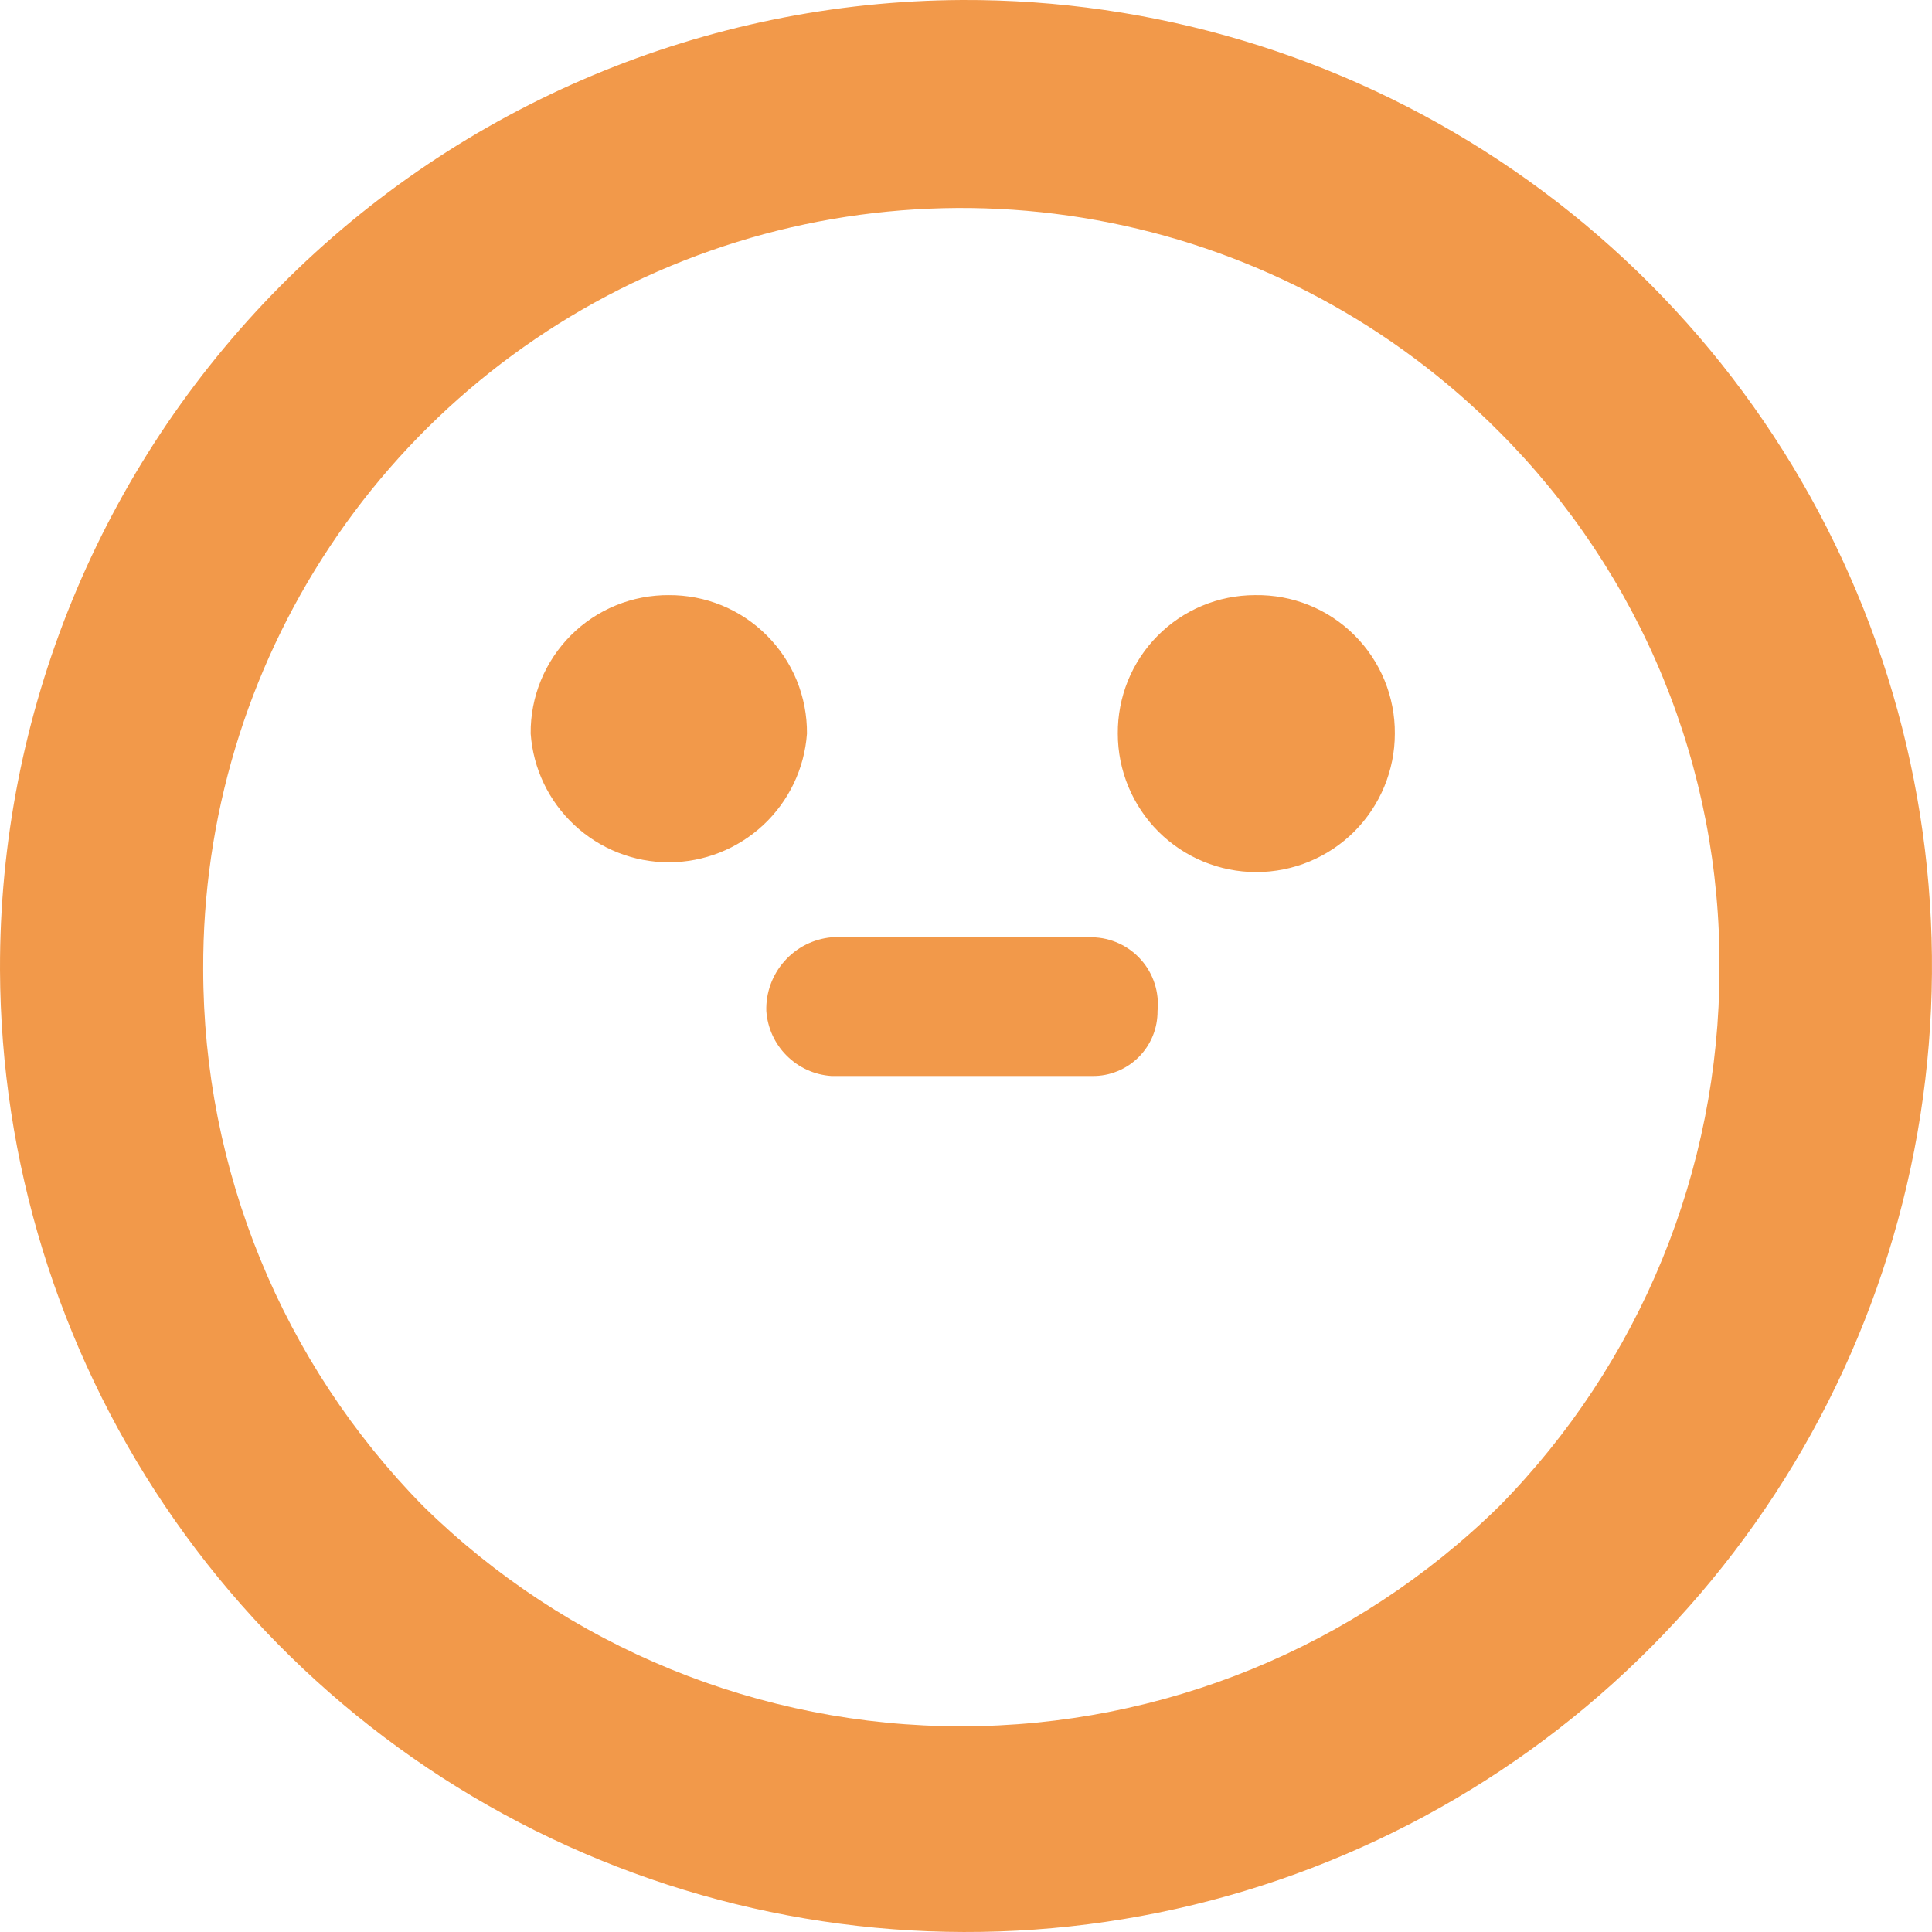 <svg width="28" height="28" viewBox="0 0 28 28" fill="none" xmlns="http://www.w3.org/2000/svg">
<path fill-rule="evenodd" clip-rule="evenodd" d="M9.688 8.625C9.952 8.623 10.214 8.673 10.459 8.773C10.703 8.873 10.925 9.021 11.112 9.208C11.299 9.395 11.447 9.617 11.547 9.861C11.647 10.106 11.697 10.368 11.695 10.632C11.659 11.139 11.432 11.612 11.061 11.958C10.689 12.304 10.2 12.497 9.693 12.497C9.185 12.497 8.696 12.304 8.325 11.958C7.953 11.612 7.727 11.139 7.691 10.632C7.688 10.368 7.739 10.106 7.839 9.861C7.939 9.617 8.087 9.395 8.273 9.208C8.46 9.021 8.682 8.873 8.927 8.773C9.172 8.673 9.434 8.623 9.698 8.625H9.688ZM18.194 8.625C18.459 8.621 18.723 8.67 18.969 8.769C19.215 8.868 19.439 9.016 19.627 9.203C19.815 9.39 19.964 9.613 20.065 9.858C20.166 10.104 20.217 10.367 20.215 10.632C20.215 11.165 20.003 11.675 19.627 12.052C19.25 12.428 18.74 12.639 18.207 12.639C17.675 12.639 17.165 12.428 16.788 12.052C16.412 11.675 16.2 11.165 16.2 10.632C16.198 10.37 16.248 10.11 16.346 9.867C16.445 9.624 16.59 9.403 16.775 9.216C16.959 9.03 17.178 8.881 17.42 8.78C17.662 8.678 17.922 8.626 18.184 8.625H18.194ZM12.05 15.594C11.805 15.578 11.575 15.473 11.401 15.299C11.227 15.126 11.123 14.895 11.106 14.65C11.099 14.386 11.192 14.129 11.368 13.931C11.543 13.732 11.787 13.609 12.05 13.584H15.831C15.965 13.586 16.097 13.617 16.218 13.673C16.34 13.729 16.449 13.81 16.537 13.91C16.626 14.01 16.693 14.127 16.734 14.255C16.775 14.382 16.789 14.517 16.776 14.65C16.777 14.774 16.754 14.898 16.707 15.013C16.66 15.128 16.59 15.233 16.502 15.321C16.414 15.409 16.309 15.478 16.194 15.525C16.079 15.572 15.956 15.596 15.831 15.594H12.05ZM13.943 0C16.711 -0.011 19.422 0.799 21.73 2.328C24.039 3.856 25.842 6.036 26.912 8.589C27.982 11.143 28.271 13.957 27.742 16.675C27.213 19.393 25.89 21.893 23.94 23.859C21.99 25.825 19.501 27.168 16.788 27.72C14.074 28.271 11.258 28.005 8.696 26.956C6.133 25.907 3.939 24.122 2.391 21.826C0.844 19.53 0.011 16.827 6.97528e-05 14.058C-0.012 10.346 1.45 6.781 4.064 4.145C6.678 1.51 10.231 0.019 13.943 0ZM21.728 6.259C20.192 4.712 18.23 3.657 16.093 3.229C13.956 2.8 11.739 3.017 9.725 3.852C7.711 4.686 5.991 6.101 4.784 7.916C3.577 9.731 2.937 11.864 2.945 14.044C2.945 16.957 4.09 19.753 6.134 21.829C8.214 23.873 11.014 25.019 13.931 25.019C16.847 25.019 19.647 23.873 21.728 21.829C23.772 19.754 24.919 16.958 24.92 14.044C24.93 12.6 24.653 11.168 24.105 9.831C23.557 8.495 22.749 7.28 21.728 6.259Z" fill="#F2994A"/>
</svg>

